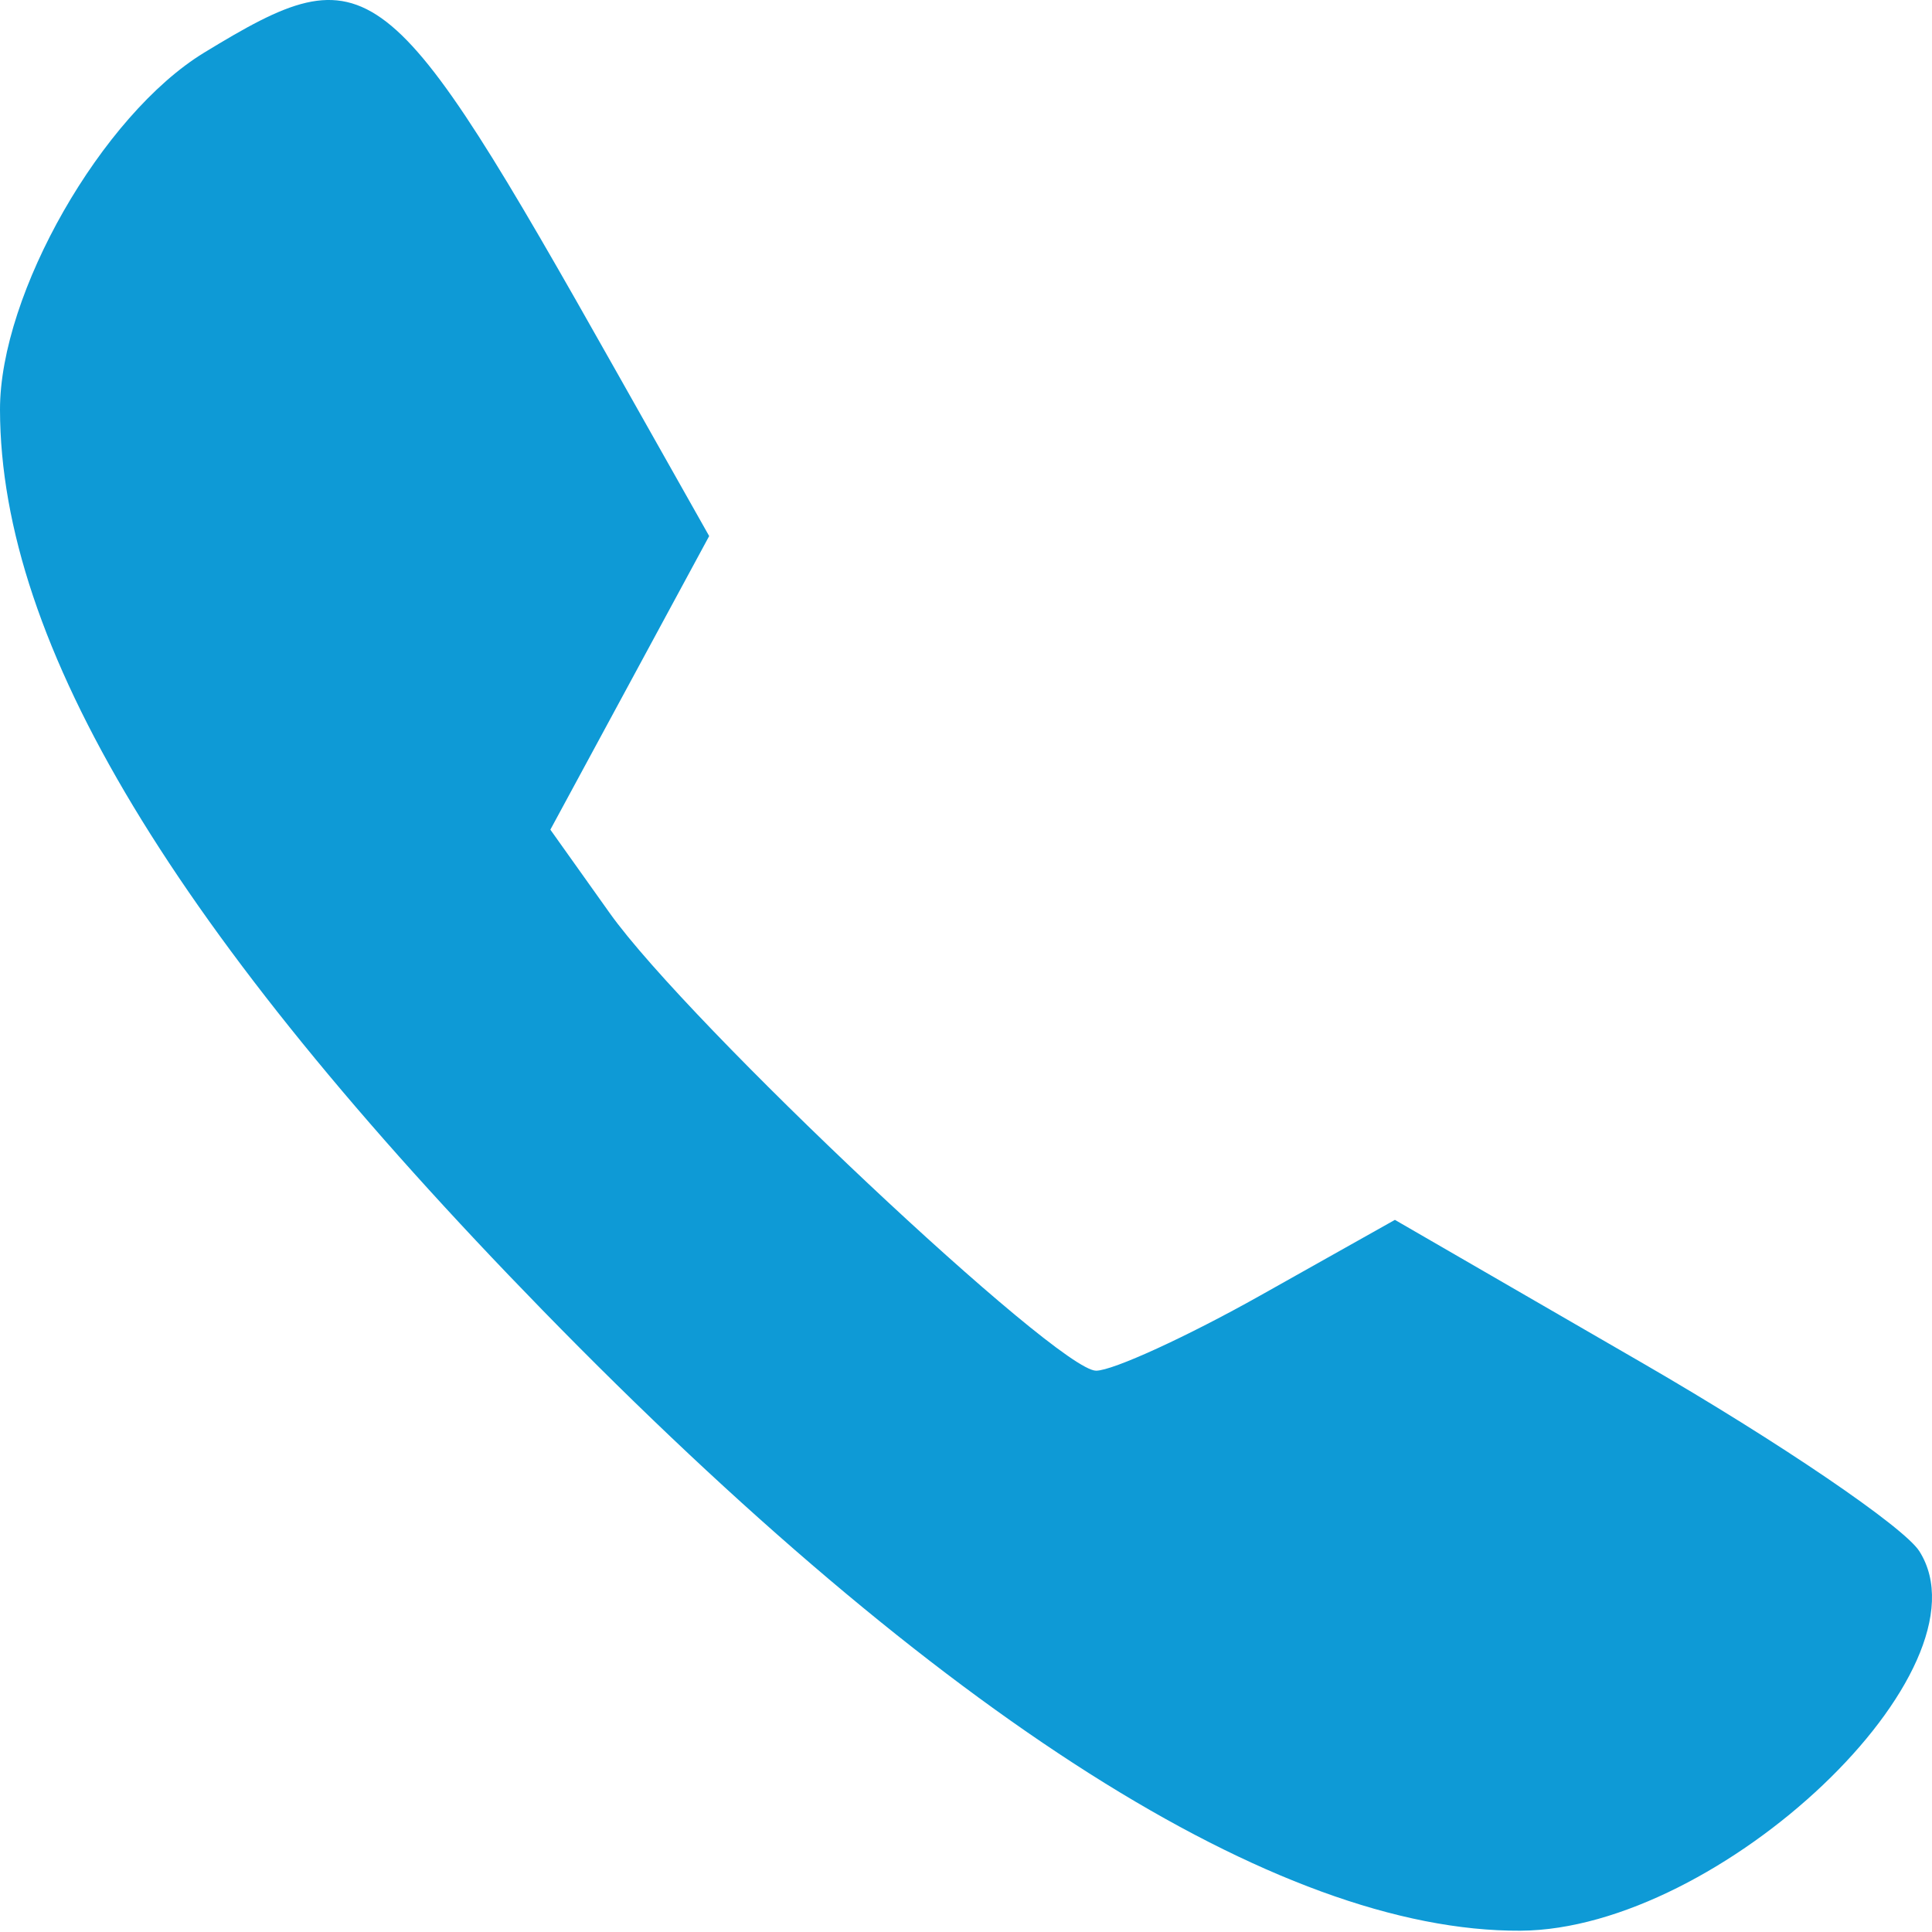 <svg width="30" height="30" viewBox="0 0 30 30" fill="none" xmlns="http://www.w3.org/2000/svg">
<path fill-rule="evenodd" clip-rule="evenodd" d="M3.169 0.818C1.582 1.786 -0.004 4.561 7.23726e-06 6.364C0.007 10.006 2.703 14.478 8.43 20.35C14.585 26.661 19.846 29.999 23.608 29.98C26.716 29.964 30.966 25.923 29.804 24.088C29.564 23.71 27.634 22.398 25.514 21.171L21.66 18.942L19.576 20.113C18.43 20.757 17.279 21.284 17.02 21.284C16.419 21.284 10.689 15.894 9.469 14.18L8.546 12.883L9.779 10.604L11.012 8.324L9.574 5.775C6.011 -0.542 5.742 -0.751 3.169 0.818Z" fill="#0E9AD6"/>
</svg>
